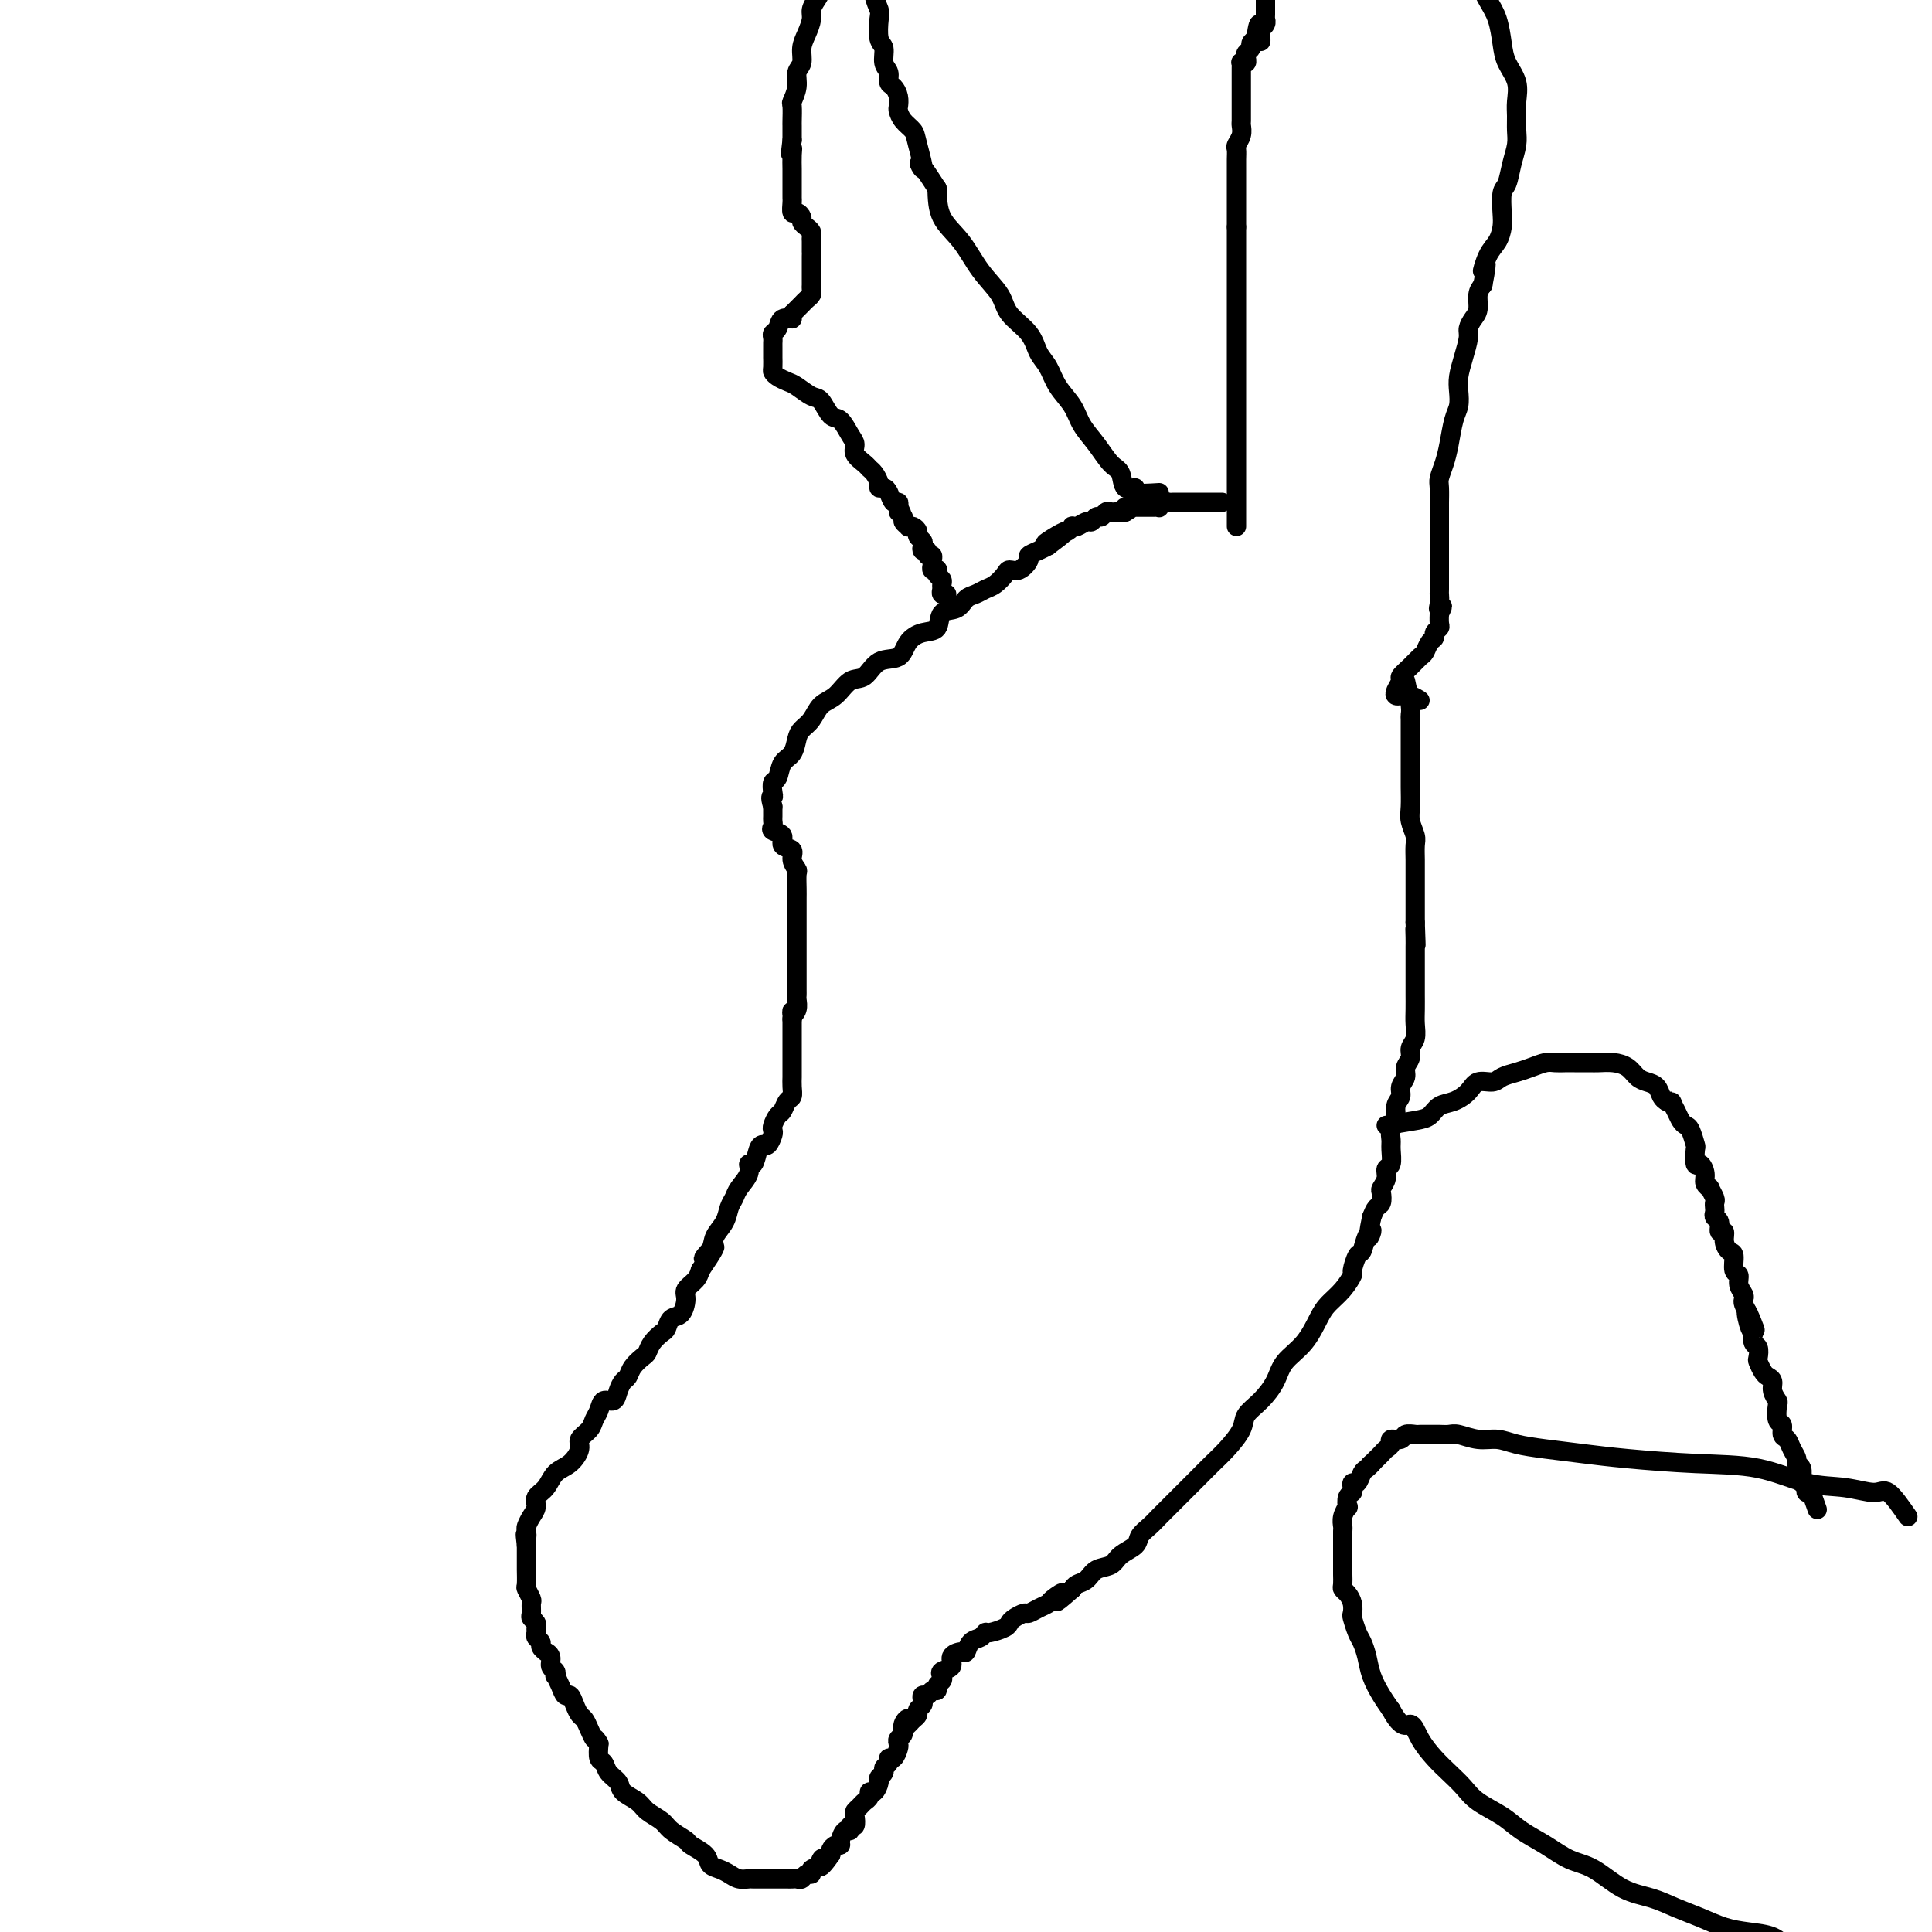 <svg viewBox='0 0 400 400' version='1.1' xmlns='http://www.w3.org/2000/svg' xmlns:xlink='http://www.w3.org/1999/xlink'><g fill='none' stroke='#000000' stroke-width='4' stroke-linecap='round' stroke-linejoin='round'><path d='M291,141c0.423,1.903 0.845,3.806 1,5c0.155,1.194 0.041,1.677 0,2c-0.041,0.323 -0.011,0.484 0,1c0.011,0.516 0.003,1.386 0,2c-0.003,0.614 -0.001,0.972 0,2c0.001,1.028 -0.001,2.725 0,4c0.001,1.275 0.004,2.127 0,3c-0.004,0.873 -0.015,1.766 0,3c0.015,1.234 0.057,2.810 0,4c-0.057,1.190 -0.211,1.996 0,3c0.211,1.004 0.789,2.208 1,3c0.211,0.792 0.057,1.172 0,2c-0.057,0.828 -0.015,2.104 0,3c0.015,0.896 0.004,1.414 0,2c-0.004,0.586 -0.001,1.241 0,2c0.001,0.759 0.000,1.620 0,2c-0.000,0.380 -0.000,0.277 0,1c0.000,0.723 0.000,2.272 0,3c-0.000,0.728 -0.000,0.637 0,1c0.000,0.363 0.000,1.182 0,2'/><path d='M293,191c0.309,8.157 0.083,3.551 0,2c-0.083,-1.551 -0.022,-0.045 0,1c0.022,1.045 0.006,1.631 0,2c-0.006,0.369 -0.002,0.523 0,1c0.002,0.477 0.000,1.278 0,2c-0.000,0.722 -0.000,1.365 0,2c0.000,0.635 -0.000,1.261 0,2c0.000,0.739 0.001,1.591 0,2c-0.001,0.409 -0.004,0.375 0,1c0.004,0.625 0.016,1.911 0,3c-0.016,1.089 -0.061,1.982 0,3c0.061,1.018 0.228,2.159 0,3c-0.228,0.841 -0.850,1.380 -1,2c-0.150,0.620 0.171,1.321 0,2c-0.171,0.679 -0.834,1.336 -1,2c-0.166,0.664 0.167,1.337 0,2c-0.167,0.663 -0.833,1.318 -1,2c-0.167,0.682 0.166,1.390 0,2c-0.166,0.610 -0.829,1.121 -1,2c-0.171,0.879 0.151,2.127 0,3c-0.151,0.873 -0.777,1.371 -1,2c-0.223,0.629 -0.045,1.390 0,2c0.045,0.610 -0.044,1.071 0,2c0.044,0.929 0.222,2.328 0,3c-0.222,0.672 -0.843,0.618 -1,1c-0.157,0.382 0.151,1.201 0,2c-0.151,0.799 -0.762,1.579 -1,2c-0.238,0.421 -0.105,0.484 0,1c0.105,0.516 0.182,1.485 0,2c-0.182,0.515 -0.623,0.576 -1,1c-0.377,0.424 -0.688,1.212 -1,2'/><path d='M284,252c-1.345,6.391 -0.207,3.867 0,3c0.207,-0.867 -0.518,-0.077 -1,1c-0.482,1.077 -0.723,2.441 -1,3c-0.277,0.559 -0.592,0.313 -1,1c-0.408,0.687 -0.910,2.307 -1,3c-0.090,0.693 0.231,0.460 0,1c-0.231,0.540 -1.014,1.851 -2,3c-0.986,1.149 -2.175,2.134 -3,3c-0.825,0.866 -1.287,1.614 -2,3c-0.713,1.386 -1.676,3.410 -3,5c-1.324,1.590 -3.007,2.745 -4,4c-0.993,1.255 -1.294,2.608 -2,4c-0.706,1.392 -1.816,2.823 -3,4c-1.184,1.177 -2.442,2.101 -3,3c-0.558,0.899 -0.414,1.774 -1,3c-0.586,1.226 -1.900,2.804 -3,4c-1.100,1.196 -1.985,2.011 -3,3c-1.015,0.989 -2.159,2.152 -3,3c-0.841,0.848 -1.380,1.382 -2,2c-0.620,0.618 -1.322,1.320 -2,2c-0.678,0.680 -1.331,1.337 -2,2c-0.669,0.663 -1.352,1.332 -2,2c-0.648,0.668 -1.261,1.335 -2,2c-0.739,0.665 -1.605,1.329 -2,2c-0.395,0.671 -0.318,1.349 -1,2c-0.682,0.651 -2.123,1.274 -3,2c-0.877,0.726 -1.191,1.557 -2,2c-0.809,0.443 -2.114,0.500 -3,1c-0.886,0.500 -1.354,1.442 -2,2c-0.646,0.558 -1.470,0.731 -2,1c-0.530,0.269 -0.765,0.635 -1,1'/><path d='M222,329c-5.292,4.665 -2.521,1.828 -2,1c0.521,-0.828 -1.207,0.352 -2,1c-0.793,0.648 -0.650,0.765 -1,1c-0.350,0.235 -1.194,0.588 -2,1c-0.806,0.412 -1.576,0.884 -2,1c-0.424,0.116 -0.502,-0.122 -1,0c-0.498,0.122 -1.415,0.606 -2,1c-0.585,0.394 -0.838,0.697 -1,1c-0.162,0.303 -0.232,0.605 -1,1c-0.768,0.395 -2.234,0.884 -3,1c-0.766,0.116 -0.834,-0.141 -1,0c-0.166,0.141 -0.431,0.681 -1,1c-0.569,0.319 -1.443,0.418 -2,1c-0.557,0.582 -0.798,1.647 -1,2c-0.202,0.353 -0.366,-0.008 -1,0c-0.634,0.008 -1.738,0.383 -2,1c-0.262,0.617 0.318,1.474 0,2c-0.318,0.526 -1.534,0.719 -2,1c-0.466,0.281 -0.180,0.649 0,1c0.180,0.351 0.256,0.687 0,1c-0.256,0.313 -0.843,0.605 -1,1c-0.157,0.395 0.115,0.893 0,1c-0.115,0.107 -0.618,-0.179 -1,0c-0.382,0.179 -0.642,0.821 -1,1c-0.358,0.179 -0.813,-0.107 -1,0c-0.187,0.107 -0.105,0.606 0,1c0.105,0.394 0.234,0.683 0,1c-0.234,0.317 -0.832,0.662 -1,1c-0.168,0.338 0.095,0.668 0,1c-0.095,0.332 -0.547,0.666 -1,1'/><path d='M189,356c-2.018,2.444 -1.063,0.553 -1,0c0.063,-0.553 -0.767,0.232 -1,1c-0.233,0.768 0.131,1.520 0,2c-0.131,0.480 -0.757,0.688 -1,1c-0.243,0.312 -0.102,0.728 0,1c0.102,0.272 0.167,0.402 0,1c-0.167,0.598 -0.565,1.666 -1,2c-0.435,0.334 -0.905,-0.065 -1,0c-0.095,0.065 0.186,0.593 0,1c-0.186,0.407 -0.837,0.691 -1,1c-0.163,0.309 0.163,0.642 0,1c-0.163,0.358 -0.813,0.740 -1,1c-0.187,0.260 0.091,0.398 0,1c-0.091,0.602 -0.549,1.667 -1,2c-0.451,0.333 -0.895,-0.065 -1,0c-0.105,0.065 0.129,0.593 0,1c-0.129,0.407 -0.622,0.691 -1,1c-0.378,0.309 -0.641,0.642 -1,1c-0.359,0.358 -0.813,0.741 -1,1c-0.187,0.259 -0.105,0.393 0,1c0.105,0.607 0.234,1.686 0,2c-0.234,0.314 -0.833,-0.136 -1,0c-0.167,0.136 0.096,0.859 0,1c-0.096,0.141 -0.551,-0.299 -1,0c-0.449,0.299 -0.891,1.337 -1,2c-0.109,0.663 0.115,0.951 0,1c-0.115,0.049 -0.569,-0.141 -1,0c-0.431,0.141 -0.837,0.612 -1,1c-0.163,0.388 -0.081,0.694 0,1'/><path d='M172,384c-3.116,4.509 -2.407,1.782 -2,1c0.407,-0.782 0.513,0.383 0,1c-0.513,0.617 -1.643,0.687 -2,1c-0.357,0.313 0.059,0.868 0,1c-0.059,0.132 -0.593,-0.161 -1,0c-0.407,0.161 -0.685,0.775 -1,1c-0.315,0.225 -0.665,0.060 -1,0c-0.335,-0.060 -0.656,-0.016 -1,0c-0.344,0.016 -0.712,0.004 -1,0c-0.288,-0.004 -0.496,-0.001 -1,0c-0.504,0.001 -1.304,0.001 -2,0c-0.696,-0.001 -1.289,-0.003 -2,0c-0.711,0.003 -1.541,0.012 -2,0c-0.459,-0.012 -0.547,-0.044 -1,0c-0.453,0.044 -1.271,0.164 -2,0c-0.729,-0.164 -1.369,-0.611 -2,-1c-0.631,-0.389 -1.252,-0.719 -2,-1c-0.748,-0.281 -1.622,-0.512 -2,-1c-0.378,-0.488 -0.260,-1.233 -1,-2c-0.740,-0.767 -2.338,-1.556 -3,-2c-0.662,-0.444 -0.389,-0.542 -1,-1c-0.611,-0.458 -2.108,-1.278 -3,-2c-0.892,-0.722 -1.179,-1.348 -2,-2c-0.821,-0.652 -2.174,-1.329 -3,-2c-0.826,-0.671 -1.124,-1.336 -2,-2c-0.876,-0.664 -2.329,-1.328 -3,-2c-0.671,-0.672 -0.558,-1.351 -1,-2c-0.442,-0.649 -1.438,-1.267 -2,-2c-0.562,-0.733 -0.690,-1.582 -1,-2c-0.310,-0.418 -0.803,-0.405 -1,-1c-0.197,-0.595 -0.099,-1.797 0,-3'/><path d='M124,361c-0.952,-1.682 -0.832,-0.887 -1,-1c-0.168,-0.113 -0.622,-1.134 -1,-2c-0.378,-0.866 -0.679,-1.575 -1,-2c-0.321,-0.425 -0.663,-0.564 -1,-1c-0.337,-0.436 -0.668,-1.168 -1,-2c-0.332,-0.832 -0.664,-1.763 -1,-2c-0.336,-0.237 -0.678,0.220 -1,0c-0.322,-0.220 -0.626,-1.119 -1,-2c-0.374,-0.881 -0.817,-1.745 -1,-2c-0.183,-0.255 -0.106,0.099 0,0c0.106,-0.099 0.240,-0.653 0,-1c-0.240,-0.347 -0.853,-0.488 -1,-1c-0.147,-0.512 0.172,-1.394 0,-2c-0.172,-0.606 -0.834,-0.936 -1,-1c-0.166,-0.064 0.166,0.138 0,0c-0.166,-0.138 -0.829,-0.614 -1,-1c-0.171,-0.386 0.151,-0.681 0,-1c-0.151,-0.319 -0.776,-0.663 -1,-1c-0.224,-0.337 -0.046,-0.666 0,-1c0.046,-0.334 -0.041,-0.671 0,-1c0.041,-0.329 0.208,-0.650 0,-1c-0.208,-0.350 -0.792,-0.728 -1,-1c-0.208,-0.272 -0.042,-0.438 0,-1c0.042,-0.562 -0.041,-1.520 0,-2c0.041,-0.480 0.207,-0.481 0,-1c-0.207,-0.519 -0.788,-1.557 -1,-2c-0.212,-0.443 -0.057,-0.293 0,-1c0.057,-0.707 0.015,-2.272 0,-3c-0.015,-0.728 -0.004,-0.619 0,-1c0.004,-0.381 0.001,-1.252 0,-2c-0.001,-0.748 -0.001,-1.374 0,-2'/><path d='M109,320c-0.467,-3.650 -0.135,-2.276 0,-2c0.135,0.276 0.073,-0.545 0,-1c-0.073,-0.455 -0.157,-0.543 0,-1c0.157,-0.457 0.555,-1.281 1,-2c0.445,-0.719 0.937,-1.332 1,-2c0.063,-0.668 -0.305,-1.390 0,-2c0.305,-0.610 1.281,-1.108 2,-2c0.719,-0.892 1.180,-2.178 2,-3c0.820,-0.822 1.998,-1.179 3,-2c1.002,-0.821 1.827,-2.106 2,-3c0.173,-0.894 -0.305,-1.396 0,-2c0.305,-0.604 1.395,-1.309 2,-2c0.605,-0.691 0.725,-1.368 1,-2c0.275,-0.632 0.703,-1.220 1,-2c0.297,-0.780 0.461,-1.752 1,-2c0.539,-0.248 1.453,0.229 2,0c0.547,-0.229 0.728,-1.165 1,-2c0.272,-0.835 0.637,-1.571 1,-2c0.363,-0.429 0.726,-0.551 1,-1c0.274,-0.449 0.458,-1.223 1,-2c0.542,-0.777 1.441,-1.555 2,-2c0.559,-0.445 0.779,-0.557 1,-1c0.221,-0.443 0.444,-1.216 1,-2c0.556,-0.784 1.446,-1.579 2,-2c0.554,-0.421 0.774,-0.469 1,-1c0.226,-0.531 0.460,-1.546 1,-2c0.540,-0.454 1.388,-0.348 2,-1c0.612,-0.652 0.989,-2.061 1,-3c0.011,-0.939 -0.343,-1.407 0,-2c0.343,-0.593 1.384,-1.312 2,-2c0.616,-0.688 0.808,-1.344 1,-2'/><path d='M145,263c5.434,-7.928 2.019,-4.250 1,-3c-1.019,1.250 0.357,0.070 1,-1c0.643,-1.070 0.552,-2.029 1,-3c0.448,-0.971 1.434,-1.954 2,-3c0.566,-1.046 0.711,-2.155 1,-3c0.289,-0.845 0.721,-1.425 1,-2c0.279,-0.575 0.403,-1.145 1,-2c0.597,-0.855 1.665,-1.995 2,-3c0.335,-1.005 -0.065,-1.875 0,-2c0.065,-0.125 0.596,0.496 1,0c0.404,-0.496 0.683,-2.108 1,-3c0.317,-0.892 0.673,-1.064 1,-1c0.327,0.064 0.627,0.364 1,0c0.373,-0.364 0.821,-1.392 1,-2c0.179,-0.608 0.089,-0.797 0,-1c-0.089,-0.203 -0.178,-0.421 0,-1c0.178,-0.579 0.622,-1.520 1,-2c0.378,-0.480 0.690,-0.500 1,-1c0.310,-0.500 0.619,-1.481 1,-2c0.381,-0.519 0.834,-0.577 1,-1c0.166,-0.423 0.044,-1.212 0,-2c-0.044,-0.788 -0.012,-1.577 0,-2c0.012,-0.423 0.003,-0.481 0,-1c-0.003,-0.519 -0.001,-1.500 0,-2c0.001,-0.500 0.000,-0.519 0,-1c-0.000,-0.481 -0.000,-1.424 0,-2c0.000,-0.576 0.000,-0.784 0,-1c-0.000,-0.216 -0.000,-0.439 0,-1c0.000,-0.561 0.000,-1.459 0,-2c-0.000,-0.541 -0.000,-0.726 0,-1c0.000,-0.274 0.000,-0.637 0,-1'/><path d='M164,211c0.094,-2.824 -0.171,-1.386 0,-1c0.171,0.386 0.778,-0.282 1,-1c0.222,-0.718 0.060,-1.488 0,-2c-0.060,-0.512 -0.016,-0.766 0,-1c0.016,-0.234 0.004,-0.448 0,-1c-0.004,-0.552 -0.001,-1.444 0,-2c0.001,-0.556 0.000,-0.778 0,-1c-0.000,-0.222 -0.000,-0.443 0,-1c0.000,-0.557 0.000,-1.448 0,-2c-0.000,-0.552 -0.000,-0.763 0,-1c0.000,-0.237 -0.000,-0.500 0,-1c0.000,-0.500 0.000,-1.236 0,-2c-0.000,-0.764 -0.000,-1.556 0,-2c0.000,-0.444 0.000,-0.540 0,-1c-0.000,-0.460 -0.000,-1.283 0,-2c0.000,-0.717 0.001,-1.329 0,-2c-0.001,-0.671 -0.005,-1.401 0,-2c0.005,-0.599 0.018,-1.068 0,-2c-0.018,-0.932 -0.065,-2.329 0,-3c0.065,-0.671 0.244,-0.617 0,-1c-0.244,-0.383 -0.910,-1.202 -1,-2c-0.090,-0.798 0.396,-1.576 0,-2c-0.396,-0.424 -1.675,-0.495 -2,-1c-0.325,-0.505 0.305,-1.445 0,-2c-0.305,-0.555 -1.546,-0.726 -2,-1c-0.454,-0.274 -0.122,-0.652 0,-1c0.122,-0.348 0.033,-0.668 0,-1c-0.033,-0.332 -0.009,-0.677 0,-1c0.009,-0.323 0.002,-0.626 0,-1c-0.002,-0.374 -0.001,-0.821 0,-1c0.001,-0.179 0.000,-0.089 0,0'/><path d='M160,167c-0.777,-2.589 -0.220,-2.063 0,-2c0.220,0.063 0.104,-0.338 0,-1c-0.104,-0.662 -0.196,-1.584 0,-2c0.196,-0.416 0.682,-0.324 1,-1c0.318,-0.676 0.470,-2.119 1,-3c0.530,-0.881 1.440,-1.199 2,-2c0.560,-0.801 0.772,-2.086 1,-3c0.228,-0.914 0.473,-1.457 1,-2c0.527,-0.543 1.338,-1.085 2,-2c0.662,-0.915 1.176,-2.204 2,-3c0.824,-0.796 1.958,-1.101 3,-2c1.042,-0.899 1.994,-2.394 3,-3c1.006,-0.606 2.068,-0.324 3,-1c0.932,-0.676 1.735,-2.312 3,-3c1.265,-0.688 2.991,-0.430 4,-1c1.009,-0.570 1.299,-1.969 2,-3c0.701,-1.031 1.812,-1.695 3,-2c1.188,-0.305 2.454,-0.253 3,-1c0.546,-0.747 0.373,-2.294 1,-3c0.627,-0.706 2.055,-0.569 3,-1c0.945,-0.431 1.409,-1.428 2,-2c0.591,-0.572 1.309,-0.718 2,-1c0.691,-0.282 1.353,-0.701 2,-1c0.647,-0.299 1.277,-0.479 2,-1c0.723,-0.521 1.537,-1.382 2,-2c0.463,-0.618 0.575,-0.992 1,-1c0.425,-0.008 1.164,0.349 2,0c0.836,-0.349 1.771,-1.403 2,-2c0.229,-0.597 -0.246,-0.738 0,-1c0.246,-0.262 1.213,-0.646 2,-1c0.787,-0.354 1.393,-0.677 2,-1'/><path d='M217,113c7.219,-5.345 1.766,-2.206 0,-1c-1.766,1.206 0.153,0.481 1,0c0.847,-0.481 0.621,-0.716 1,-1c0.379,-0.284 1.362,-0.616 2,-1c0.638,-0.384 0.930,-0.820 1,-1c0.070,-0.180 -0.083,-0.105 0,0c0.083,0.105 0.404,0.239 1,0c0.596,-0.239 1.469,-0.853 2,-1c0.531,-0.147 0.719,0.171 1,0c0.281,-0.171 0.654,-0.830 1,-1c0.346,-0.170 0.666,0.151 1,0c0.334,-0.151 0.681,-0.772 1,-1c0.319,-0.228 0.610,-0.061 1,0c0.390,0.061 0.878,0.016 1,0c0.122,-0.016 -0.121,-0.004 0,0c0.121,0.004 0.606,0.001 1,0c0.394,-0.001 0.697,-0.001 1,0'/><path d='M233,106c2.432,-1.309 0.511,-1.083 0,-1c-0.511,0.083 0.388,0.022 1,0c0.612,-0.022 0.938,-0.006 1,0c0.062,0.006 -0.138,0.002 0,0c0.138,-0.002 0.615,-0.001 1,0c0.385,0.001 0.677,0.001 1,0c0.323,-0.001 0.678,-0.004 1,0c0.322,0.004 0.611,0.015 1,0c0.389,-0.015 0.877,-0.057 1,0c0.123,0.057 -0.121,0.211 0,0c0.121,-0.211 0.606,-0.789 1,-1c0.394,-0.211 0.697,-0.057 1,0c0.303,0.057 0.606,0.015 1,0c0.394,-0.015 0.879,-0.004 1,0c0.121,0.004 -0.121,0.001 0,0c0.121,-0.001 0.606,-0.000 1,0c0.394,0.000 0.697,0.000 1,0c0.303,-0.000 0.606,-0.000 1,0c0.394,0.000 0.879,0.000 1,0c0.121,-0.000 -0.123,-0.000 0,0c0.123,0.000 0.611,0.000 1,0c0.389,-0.000 0.679,-0.000 1,0c0.321,0.000 0.675,0.000 1,0c0.325,-0.000 0.623,-0.000 1,0c0.377,0.000 0.832,0.000 1,0c0.168,-0.000 0.048,-0.000 0,0c-0.048,0.000 -0.024,0.000 0,0'/><path d='M256,109c0.000,-1.773 0.000,-3.545 0,-4c0.000,-0.455 0.000,0.409 0,0c0.000,-0.409 0.000,-2.091 0,-3c0.000,-0.909 0.000,-1.046 0,-2c0.000,-0.954 0.000,-2.723 0,-4c0.000,-1.277 -0.000,-2.060 0,-3c0.000,-0.940 0.000,-2.037 0,-3c0.000,-0.963 0.000,-1.793 0,-3c0.000,-1.207 0.000,-2.792 0,-4c0.000,-1.208 -0.000,-2.038 0,-3c0.000,-0.962 0.000,-2.055 0,-3c-0.000,-0.945 -0.000,-1.740 0,-3c0.000,-1.260 0.000,-2.984 0,-4c-0.000,-1.016 0.000,-1.325 0,-2c0.000,-0.675 0.000,-1.717 0,-3c-0.000,-1.283 -0.000,-2.809 0,-4c0.000,-1.191 0.000,-2.048 0,-3c-0.000,-0.952 -0.000,-1.997 0,-3c0.000,-1.003 0.000,-1.962 0,-3c-0.000,-1.038 -0.000,-2.154 0,-3c0.000,-0.846 0.000,-1.423 0,-2'/><path d='M256,47c0.000,-10.235 0.000,-4.821 0,-3c-0.000,1.821 -0.000,0.050 0,-1c0.000,-1.050 0.000,-1.380 0,-2c-0.000,-0.620 -0.000,-1.531 0,-2c0.000,-0.469 0.000,-0.497 0,-1c-0.000,-0.503 -0.001,-1.482 0,-2c0.001,-0.518 0.004,-0.575 0,-1c-0.004,-0.425 -0.015,-1.217 0,-2c0.015,-0.783 0.057,-1.557 0,-2c-0.057,-0.443 -0.211,-0.557 0,-1c0.211,-0.443 0.789,-1.217 1,-2c0.211,-0.783 0.057,-1.574 0,-2c-0.057,-0.426 -0.015,-0.485 0,-1c0.015,-0.515 0.004,-1.486 0,-2c-0.004,-0.514 -0.001,-0.571 0,-1c0.001,-0.429 0.000,-1.228 0,-2c-0.000,-0.772 -0.000,-1.516 0,-2c0.000,-0.484 0.000,-0.708 0,-1c-0.000,-0.292 -0.001,-0.653 0,-1c0.001,-0.347 0.004,-0.681 0,-1c-0.004,-0.319 -0.015,-0.624 0,-1c0.015,-0.376 0.055,-0.822 0,-1c-0.055,-0.178 -0.207,-0.089 0,0c0.207,0.089 0.773,0.179 1,0c0.227,-0.179 0.116,-0.625 0,-1c-0.116,-0.375 -0.237,-0.678 0,-1c0.237,-0.322 0.833,-0.664 1,-1c0.167,-0.336 -0.095,-0.668 0,-1c0.095,-0.332 0.548,-0.666 1,-1'/><path d='M260,8c0.841,-5.986 0.943,-1.450 1,0c0.057,1.450 0.068,-0.185 0,-1c-0.068,-0.815 -0.214,-0.809 0,-1c0.214,-0.191 0.789,-0.580 1,-1c0.211,-0.420 0.056,-0.871 0,-1c-0.056,-0.129 -0.015,0.064 0,0c0.015,-0.064 0.004,-0.384 0,-1c-0.004,-0.616 -0.001,-1.526 0,-2c0.001,-0.474 0.001,-0.510 0,-1c-0.001,-0.490 -0.001,-1.434 0,-2c0.001,-0.566 0.003,-0.754 0,-1c-0.003,-0.246 -0.011,-0.551 0,-1c0.011,-0.449 0.041,-1.044 0,-1c-0.041,0.044 -0.155,0.727 0,1c0.155,0.273 0.577,0.137 1,0'/><path d='M263,-4c0.626,-1.792 0.690,-0.272 1,0c0.310,0.272 0.867,-0.706 1,-1c0.133,-0.294 -0.157,0.095 0,0c0.157,-0.095 0.763,-0.673 1,-1c0.237,-0.327 0.106,-0.402 0,-1c-0.106,-0.598 -0.187,-1.718 0,-2c0.187,-0.282 0.641,0.275 1,0c0.359,-0.275 0.622,-1.380 1,-2c0.378,-0.620 0.872,-0.755 1,-1c0.128,-0.245 -0.110,-0.602 0,-1c0.110,-0.398 0.568,-0.838 1,-1c0.432,-0.162 0.838,-0.046 1,0c0.162,0.046 0.081,0.023 0,0'/><path d='M294,145c-0.647,-0.419 -1.293,-0.837 -2,-1c-0.707,-0.163 -1.473,-0.070 -2,0c-0.527,0.070 -0.815,0.118 -1,0c-0.185,-0.118 -0.267,-0.403 0,-1c0.267,-0.597 0.884,-1.507 1,-2c0.116,-0.493 -0.267,-0.570 0,-1c0.267,-0.430 1.186,-1.214 2,-2c0.814,-0.786 1.524,-1.572 2,-2c0.476,-0.428 0.720,-0.496 1,-1c0.280,-0.504 0.597,-1.443 1,-2c0.403,-0.557 0.893,-0.731 1,-1c0.107,-0.269 -0.167,-0.633 0,-1c0.167,-0.367 0.777,-0.738 1,-1c0.223,-0.262 0.060,-0.417 0,-1c-0.060,-0.583 -0.017,-1.595 0,-2c0.017,-0.405 0.009,-0.202 0,0'/><path d='M298,127c1.238,-2.365 0.332,-1.277 0,-1c-0.332,0.277 -0.089,-0.257 0,-1c0.089,-0.743 0.024,-1.695 0,-2c-0.024,-0.305 -0.006,0.035 0,0c0.006,-0.035 0.002,-0.447 0,-1c-0.002,-0.553 -0.000,-1.246 0,-2c0.000,-0.754 0.000,-1.568 0,-2c-0.000,-0.432 -0.000,-0.482 0,-1c0.000,-0.518 0.000,-1.505 0,-2c-0.000,-0.495 -0.000,-0.498 0,-1c0.000,-0.502 0.000,-1.505 0,-2c-0.000,-0.495 -0.000,-0.484 0,-1c0.000,-0.516 0.000,-1.560 0,-2c-0.000,-0.440 -0.001,-0.277 0,-1c0.001,-0.723 0.003,-2.332 0,-3c-0.003,-0.668 -0.012,-0.396 0,-1c0.012,-0.604 0.044,-2.083 0,-3c-0.044,-0.917 -0.166,-1.270 0,-2c0.166,-0.730 0.619,-1.837 1,-3c0.381,-1.163 0.690,-2.383 1,-4c0.310,-1.617 0.622,-3.632 1,-5c0.378,-1.368 0.823,-2.089 1,-3c0.177,-0.911 0.085,-2.012 0,-3c-0.085,-0.988 -0.164,-1.865 0,-3c0.164,-1.135 0.570,-2.530 1,-4c0.430,-1.470 0.885,-3.016 1,-4c0.115,-0.984 -0.110,-1.404 0,-2c0.110,-0.596 0.555,-1.366 1,-2c0.445,-0.634 0.889,-1.132 1,-2c0.111,-0.868 -0.111,-2.105 0,-3c0.111,-0.895 0.556,-1.447 1,-2'/><path d='M307,59c1.360,-7.033 0.259,-3.615 0,-3c-0.259,0.615 0.322,-1.572 1,-3c0.678,-1.428 1.453,-2.096 2,-3c0.547,-0.904 0.867,-2.044 1,-3c0.133,-0.956 0.078,-1.729 0,-3c-0.078,-1.271 -0.179,-3.039 0,-4c0.179,-0.961 0.636,-1.114 1,-2c0.364,-0.886 0.633,-2.505 1,-4c0.367,-1.495 0.832,-2.868 1,-4c0.168,-1.132 0.038,-2.025 0,-3c-0.038,-0.975 0.015,-2.034 0,-3c-0.015,-0.966 -0.097,-1.840 0,-3c0.097,-1.160 0.374,-2.606 0,-4c-0.374,-1.394 -1.400,-2.738 -2,-4c-0.600,-1.262 -0.775,-2.444 -1,-4c-0.225,-1.556 -0.502,-3.485 -1,-5c-0.498,-1.515 -1.219,-2.615 -2,-4c-0.781,-1.385 -1.624,-3.057 -2,-5c-0.376,-1.943 -0.286,-4.159 -1,-6c-0.714,-1.841 -2.234,-3.306 -3,-5c-0.766,-1.694 -0.780,-3.617 -1,-5c-0.220,-1.383 -0.647,-2.226 -1,-3c-0.353,-0.774 -0.634,-1.478 -1,-2c-0.366,-0.522 -0.819,-0.864 -1,-1c-0.181,-0.136 -0.091,-0.068 0,0'/><path d='M240,102c-2.169,0.135 -4.338,0.270 -5,0c-0.662,-0.270 0.182,-0.946 0,-1c-0.182,-0.054 -1.390,0.513 -2,0c-0.610,-0.513 -0.624,-2.107 -1,-3c-0.376,-0.893 -1.116,-1.084 -2,-2c-0.884,-0.916 -1.913,-2.556 -3,-4c-1.087,-1.444 -2.231,-2.693 -3,-4c-0.769,-1.307 -1.162,-2.674 -2,-4c-0.838,-1.326 -2.119,-2.612 -3,-4c-0.881,-1.388 -1.361,-2.877 -2,-4c-0.639,-1.123 -1.437,-1.880 -2,-3c-0.563,-1.120 -0.890,-2.602 -2,-4c-1.110,-1.398 -3.001,-2.711 -4,-4c-0.999,-1.289 -1.105,-2.555 -2,-4c-0.895,-1.445 -2.580,-3.068 -4,-5c-1.420,-1.932 -2.575,-4.174 -4,-6c-1.425,-1.826 -3.122,-3.236 -4,-5c-0.878,-1.764 -0.939,-3.882 -1,-6'/><path d='M194,39c-5.269,-8.225 -3.440,-4.288 -3,-4c0.440,0.288 -0.509,-3.074 -1,-5c-0.491,-1.926 -0.523,-2.417 -1,-3c-0.477,-0.583 -1.398,-1.259 -2,-2c-0.602,-0.741 -0.883,-1.545 -1,-2c-0.117,-0.455 -0.069,-0.559 0,-1c0.069,-0.441 0.158,-1.219 0,-2c-0.158,-0.781 -0.563,-1.564 -1,-2c-0.437,-0.436 -0.905,-0.523 -1,-1c-0.095,-0.477 0.185,-1.343 0,-2c-0.185,-0.657 -0.833,-1.106 -1,-2c-0.167,-0.894 0.147,-2.234 0,-3c-0.147,-0.766 -0.756,-0.957 -1,-2c-0.244,-1.043 -0.122,-2.936 0,-4c0.122,-1.064 0.244,-1.297 0,-2c-0.244,-0.703 -0.854,-1.875 -1,-3c-0.146,-1.125 0.171,-2.203 0,-3c-0.171,-0.797 -0.830,-1.313 -1,-2c-0.170,-0.687 0.150,-1.546 0,-2c-0.150,-0.454 -0.771,-0.504 -1,-1c-0.229,-0.496 -0.065,-1.439 0,-2c0.065,-0.561 0.031,-0.742 0,-1c-0.031,-0.258 -0.060,-0.594 0,-1c0.060,-0.406 0.208,-0.882 0,-1c-0.208,-0.118 -0.774,0.122 -1,0c-0.226,-0.122 -0.113,-0.607 0,-1c0.113,-0.393 0.226,-0.693 0,-1c-0.226,-0.307 -0.792,-0.621 -1,-1c-0.208,-0.379 -0.060,-0.823 0,-1c0.060,-0.177 0.030,-0.089 0,0'/><path d='M177,-18c-1.554,-6.292 -0.938,-2.022 -1,0c-0.062,2.022 -0.800,1.795 -1,2c-0.200,0.205 0.139,0.843 0,1c-0.139,0.157 -0.755,-0.165 -1,0c-0.245,0.165 -0.118,0.818 0,1c0.118,0.182 0.229,-0.106 0,0c-0.229,0.106 -0.797,0.606 -1,1c-0.203,0.394 -0.040,0.682 0,1c0.040,0.318 -0.041,0.667 0,1c0.041,0.333 0.204,0.651 0,1c-0.204,0.349 -0.776,0.730 -1,1c-0.224,0.270 -0.101,0.428 0,1c0.101,0.572 0.181,1.557 0,2c-0.181,0.443 -0.622,0.344 -1,1c-0.378,0.656 -0.692,2.065 -1,3c-0.308,0.935 -0.608,1.394 -1,2c-0.392,0.606 -0.874,1.360 -1,2c-0.126,0.640 0.106,1.168 0,2c-0.106,0.832 -0.549,1.969 -1,3c-0.451,1.031 -0.909,1.958 -1,3c-0.091,1.042 0.186,2.199 0,3c-0.186,0.801 -0.834,1.244 -1,2c-0.166,0.756 0.152,1.824 0,3c-0.152,1.176 -0.773,2.461 -1,3c-0.227,0.539 -0.061,0.332 0,1c0.061,0.668 0.016,2.210 0,3c-0.016,0.790 -0.004,0.828 0,1c0.004,0.172 0.001,0.478 0,1c-0.001,0.522 -0.001,1.261 0,2'/><path d='M164,29c-0.619,4.614 -0.166,2.650 0,2c0.166,-0.650 0.044,0.015 0,1c-0.044,0.985 -0.012,2.291 0,3c0.012,0.709 0.003,0.820 0,1c-0.003,0.180 -0.001,0.428 0,1c0.001,0.572 -0.001,1.467 0,2c0.001,0.533 0.003,0.702 0,1c-0.003,0.298 -0.011,0.724 0,1c0.011,0.276 0.041,0.403 0,1c-0.041,0.597 -0.152,1.666 0,2c0.152,0.334 0.566,-0.065 1,0c0.434,0.065 0.887,0.595 1,1c0.113,0.405 -0.113,0.685 0,1c0.113,0.315 0.566,0.667 1,1c0.434,0.333 0.848,0.649 1,1c0.152,0.351 0.041,0.737 0,1c-0.041,0.263 -0.011,0.403 0,1c0.011,0.597 0.003,1.651 0,2c-0.003,0.349 -0.001,-0.009 0,0c0.001,0.009 0.000,0.384 0,1c-0.000,0.616 0.000,1.475 0,2c-0.000,0.525 -0.000,0.718 0,1c0.000,0.282 0.001,0.653 0,1c-0.001,0.347 -0.003,0.670 0,1c0.003,0.330 0.012,0.666 0,1c-0.012,0.334 -0.045,0.667 0,1c0.045,0.333 0.167,0.667 0,1c-0.167,0.333 -0.622,0.667 -1,1c-0.378,0.333 -0.679,0.667 -1,1c-0.321,0.333 -0.663,0.667 -1,1c-0.337,0.333 -0.668,0.667 -1,1'/><path d='M164,65c-0.509,0.874 0.217,1.060 0,1c-0.217,-0.060 -1.379,-0.367 -2,0c-0.621,0.367 -0.702,1.406 -1,2c-0.298,0.594 -0.812,0.741 -1,1c-0.188,0.259 -0.050,0.628 0,1c0.050,0.372 0.014,0.748 0,1c-0.014,0.252 -0.004,0.382 0,1c0.004,0.618 0.003,1.724 0,2c-0.003,0.276 -0.009,-0.276 0,0c0.009,0.276 0.032,1.382 0,2c-0.032,0.618 -0.118,0.747 0,1c0.118,0.253 0.440,0.629 1,1c0.560,0.371 1.357,0.737 2,1c0.643,0.263 1.131,0.422 2,1c0.869,0.578 2.120,1.576 3,2c0.880,0.424 1.389,0.273 2,1c0.611,0.727 1.325,2.330 2,3c0.675,0.670 1.312,0.407 2,1c0.688,0.593 1.427,2.043 2,3c0.573,0.957 0.979,1.421 1,2c0.021,0.579 -0.344,1.272 0,2c0.344,0.728 1.398,1.491 2,2c0.602,0.509 0.753,0.763 1,1c0.247,0.237 0.591,0.458 1,1c0.409,0.542 0.883,1.407 1,2c0.117,0.593 -0.123,0.915 0,1c0.123,0.085 0.607,-0.066 1,0c0.393,0.066 0.693,0.347 1,1c0.307,0.653 0.621,1.676 1,2c0.379,0.324 0.823,-0.050 1,0c0.177,0.050 0.089,0.525 0,1'/><path d='M186,105c1.482,2.498 0.186,1.244 0,1c-0.186,-0.244 0.737,0.522 1,1c0.263,0.478 -0.136,0.667 0,1c0.136,0.333 0.806,0.810 1,1c0.194,0.190 -0.088,0.092 0,0c0.088,-0.092 0.546,-0.180 1,0c0.454,0.180 0.905,0.627 1,1c0.095,0.373 -0.167,0.673 0,1c0.167,0.327 0.762,0.680 1,1c0.238,0.320 0.120,0.607 0,1c-0.120,0.393 -0.243,0.893 0,1c0.243,0.107 0.850,-0.179 1,0c0.150,0.179 -0.157,0.822 0,1c0.157,0.178 0.778,-0.110 1,0c0.222,0.110 0.046,0.617 0,1c-0.046,0.383 0.039,0.641 0,1c-0.039,0.359 -0.203,0.817 0,1c0.203,0.183 0.772,0.091 1,0c0.228,-0.091 0.114,-0.179 0,0c-0.114,0.179 -0.228,0.626 0,1c0.228,0.374 0.797,0.675 1,1c0.203,0.325 0.041,0.676 0,1c-0.041,0.324 0.041,0.623 0,1c-0.041,0.377 -0.203,0.832 0,1c0.203,0.168 0.772,0.048 1,0c0.228,-0.048 0.114,-0.024 0,0'/><path d='M287,233c2.238,-0.365 4.476,-0.730 6,-1c1.524,-0.270 2.332,-0.444 3,-1c0.668,-0.556 1.194,-1.493 2,-2c0.806,-0.507 1.892,-0.584 3,-1c1.108,-0.416 2.239,-1.172 3,-2c0.761,-0.828 1.151,-1.727 2,-2c0.849,-0.273 2.156,0.081 3,0c0.844,-0.081 1.223,-0.596 2,-1c0.777,-0.404 1.952,-0.697 3,-1c1.048,-0.303 1.970,-0.617 3,-1c1.030,-0.383 2.167,-0.835 3,-1c0.833,-0.165 1.363,-0.044 2,0c0.637,0.044 1.381,0.011 2,0c0.619,-0.011 1.114,-0.001 2,0c0.886,0.001 2.163,-0.007 3,0c0.837,0.007 1.235,0.030 2,0c0.765,-0.030 1.896,-0.111 3,0c1.104,0.111 2.180,0.415 3,1c0.820,0.585 1.386,1.452 2,2c0.614,0.548 1.278,0.776 2,1c0.722,0.224 1.502,0.445 2,1c0.498,0.555 0.714,1.444 1,2c0.286,0.556 0.643,0.778 1,1'/><path d='M345,228c1.880,1.145 1.081,0.006 1,0c-0.081,-0.006 0.556,1.120 1,2c0.444,0.880 0.693,1.515 1,2c0.307,0.485 0.670,0.821 1,1c0.330,0.179 0.627,0.200 1,1c0.373,0.800 0.822,2.378 1,3c0.178,0.622 0.085,0.289 0,1c-0.085,0.711 -0.162,2.468 0,3c0.162,0.532 0.564,-0.161 1,0c0.436,0.161 0.905,1.174 1,2c0.095,0.826 -0.185,1.464 0,2c0.185,0.536 0.834,0.970 1,1c0.166,0.030 -0.151,-0.343 0,0c0.151,0.343 0.772,1.402 1,2c0.228,0.598 0.065,0.736 0,1c-0.065,0.264 -0.033,0.653 0,1c0.033,0.347 0.065,0.652 0,1c-0.065,0.348 -0.228,0.740 0,1c0.228,0.260 0.849,0.389 1,1c0.151,0.611 -0.166,1.706 0,2c0.166,0.294 0.814,-0.212 1,0c0.186,0.212 -0.090,1.141 0,2c0.090,0.859 0.545,1.647 1,2c0.455,0.353 0.910,0.269 1,1c0.090,0.731 -0.186,2.276 0,3c0.186,0.724 0.834,0.627 1,1c0.166,0.373 -0.149,1.216 0,2c0.149,0.784 0.762,1.509 1,2c0.238,0.491 0.103,0.748 0,1c-0.103,0.252 -0.172,0.501 0,1c0.172,0.499 0.586,1.250 1,2'/><path d='M362,272c2.646,6.720 0.761,1.521 0,0c-0.761,-1.521 -0.396,0.638 0,2c0.396,1.362 0.824,1.927 1,2c0.176,0.073 0.099,-0.346 0,0c-0.099,0.346 -0.220,1.458 0,2c0.220,0.542 0.779,0.512 1,1c0.221,0.488 0.102,1.492 0,2c-0.102,0.508 -0.186,0.520 0,1c0.186,0.480 0.642,1.428 1,2c0.358,0.572 0.618,0.767 1,1c0.382,0.233 0.886,0.504 1,1c0.114,0.496 -0.162,1.217 0,2c0.162,0.783 0.760,1.628 1,2c0.240,0.372 0.120,0.270 0,1c-0.120,0.730 -0.240,2.292 0,3c0.240,0.708 0.839,0.560 1,1c0.161,0.440 -0.115,1.466 0,2c0.115,0.534 0.623,0.576 1,1c0.377,0.424 0.623,1.232 1,2c0.377,0.768 0.886,1.497 1,2c0.114,0.503 -0.167,0.780 0,1c0.167,0.220 0.780,0.384 1,1c0.220,0.616 0.045,1.685 0,2c-0.045,0.315 0.040,-0.122 0,0c-0.040,0.122 -0.204,0.803 0,1c0.204,0.197 0.776,-0.092 1,0c0.224,0.092 0.099,0.563 0,1c-0.099,0.437 -0.171,0.839 0,1c0.171,0.161 0.586,0.080 1,0'/><path d='M375,309c2.167,6.167 1.083,3.083 0,0'/><path d='M395,314c-1.484,-2.142 -2.968,-4.283 -4,-5c-1.032,-0.717 -1.612,-0.009 -3,0c-1.388,0.009 -3.583,-0.680 -6,-1c-2.417,-0.320 -5.056,-0.271 -8,-1c-2.944,-0.729 -6.193,-2.237 -10,-3c-3.807,-0.763 -8.170,-0.782 -13,-1c-4.830,-0.218 -10.125,-0.637 -14,-1c-3.875,-0.363 -6.328,-0.671 -9,-1c-2.672,-0.329 -5.563,-0.680 -8,-1c-2.437,-0.320 -4.421,-0.607 -6,-1c-1.579,-0.393 -2.755,-0.890 -4,-1c-1.245,-0.110 -2.560,0.167 -4,0c-1.440,-0.167 -3.006,-0.777 -4,-1c-0.994,-0.223 -1.417,-0.060 -2,0c-0.583,0.060 -1.326,0.015 -2,0c-0.674,-0.015 -1.278,-0.000 -2,0c-0.722,0.000 -1.560,-0.015 -2,0c-0.440,0.015 -0.481,0.060 -1,0c-0.519,-0.060 -1.515,-0.223 -2,0c-0.485,0.223 -0.459,0.833 -1,1c-0.541,0.167 -1.651,-0.110 -2,0c-0.349,0.110 0.061,0.607 0,1c-0.061,0.393 -0.594,0.683 -1,1c-0.406,0.317 -0.686,0.662 -1,1c-0.314,0.338 -0.661,0.668 -1,1c-0.339,0.332 -0.669,0.666 -1,1'/><path d='M284,303c-1.035,0.875 -0.123,0.062 0,0c0.123,-0.062 -0.542,0.627 -1,1c-0.458,0.373 -0.710,0.429 -1,1c-0.290,0.571 -0.617,1.657 -1,2c-0.383,0.343 -0.821,-0.058 -1,0c-0.179,0.058 -0.100,0.574 0,1c0.100,0.426 0.219,0.761 0,1c-0.219,0.239 -0.777,0.383 -1,1c-0.223,0.617 -0.112,1.708 0,2c0.112,0.292 0.226,-0.216 0,0c-0.226,0.216 -0.793,1.157 -1,2c-0.207,0.843 -0.056,1.587 0,2c0.056,0.413 0.015,0.495 0,1c-0.015,0.505 -0.004,1.435 0,2c0.004,0.565 0.001,0.766 0,1c-0.001,0.234 -0.000,0.500 0,1c0.000,0.500 -0.001,1.233 0,2c0.001,0.767 0.003,1.567 0,2c-0.003,0.433 -0.011,0.500 0,1c0.011,0.500 0.042,1.434 0,2c-0.042,0.566 -0.156,0.766 0,1c0.156,0.234 0.581,0.503 1,1c0.419,0.497 0.833,1.221 1,2c0.167,0.779 0.086,1.615 0,2c-0.086,0.385 -0.179,0.321 0,1c0.179,0.679 0.628,2.100 1,3c0.372,0.900 0.666,1.280 1,2c0.334,0.720 0.708,1.781 1,3c0.292,1.219 0.502,2.598 1,4c0.498,1.402 1.285,2.829 2,4c0.715,1.171 1.357,2.085 2,3'/><path d='M288,354c2.370,4.420 3.296,2.969 4,3c0.704,0.031 1.187,1.544 2,3c0.813,1.456 1.957,2.854 3,4c1.043,1.146 1.986,2.039 3,3c1.014,0.961 2.101,1.989 3,3c0.899,1.011 1.611,2.004 3,3c1.389,0.996 3.454,1.994 5,3c1.546,1.006 2.572,2.020 4,3c1.428,0.980 3.259,1.925 5,3c1.741,1.075 3.392,2.280 5,3c1.608,0.720 3.174,0.955 5,2c1.826,1.045 3.912,2.899 6,4c2.088,1.101 4.178,1.447 6,2c1.822,0.553 3.377,1.313 5,2c1.623,0.687 3.315,1.301 5,2c1.685,0.699 3.364,1.483 5,2c1.636,0.517 3.231,0.769 5,1c1.769,0.231 3.712,0.443 5,1c1.288,0.557 1.920,1.460 3,2c1.080,0.540 2.607,0.718 4,1c1.393,0.282 2.652,0.668 4,1c1.348,0.332 2.786,0.611 4,1c1.214,0.389 2.205,0.889 3,1c0.795,0.111 1.393,-0.166 2,0c0.607,0.166 1.223,0.777 2,1c0.777,0.223 1.714,0.060 2,0c0.286,-0.060 -0.078,-0.016 0,0c0.078,0.016 0.598,0.004 1,0c0.402,-0.004 0.686,-0.001 1,0c0.314,0.001 0.657,0.001 1,0'/><path d='M394,408c9.212,2.630 3.243,0.705 1,0c-2.243,-0.705 -0.758,-0.189 0,0c0.758,0.189 0.791,0.051 1,0c0.209,-0.051 0.595,-0.014 1,0c0.405,0.014 0.830,0.004 1,0c0.170,-0.004 0.085,-0.002 0,0'/></g>
</svg>